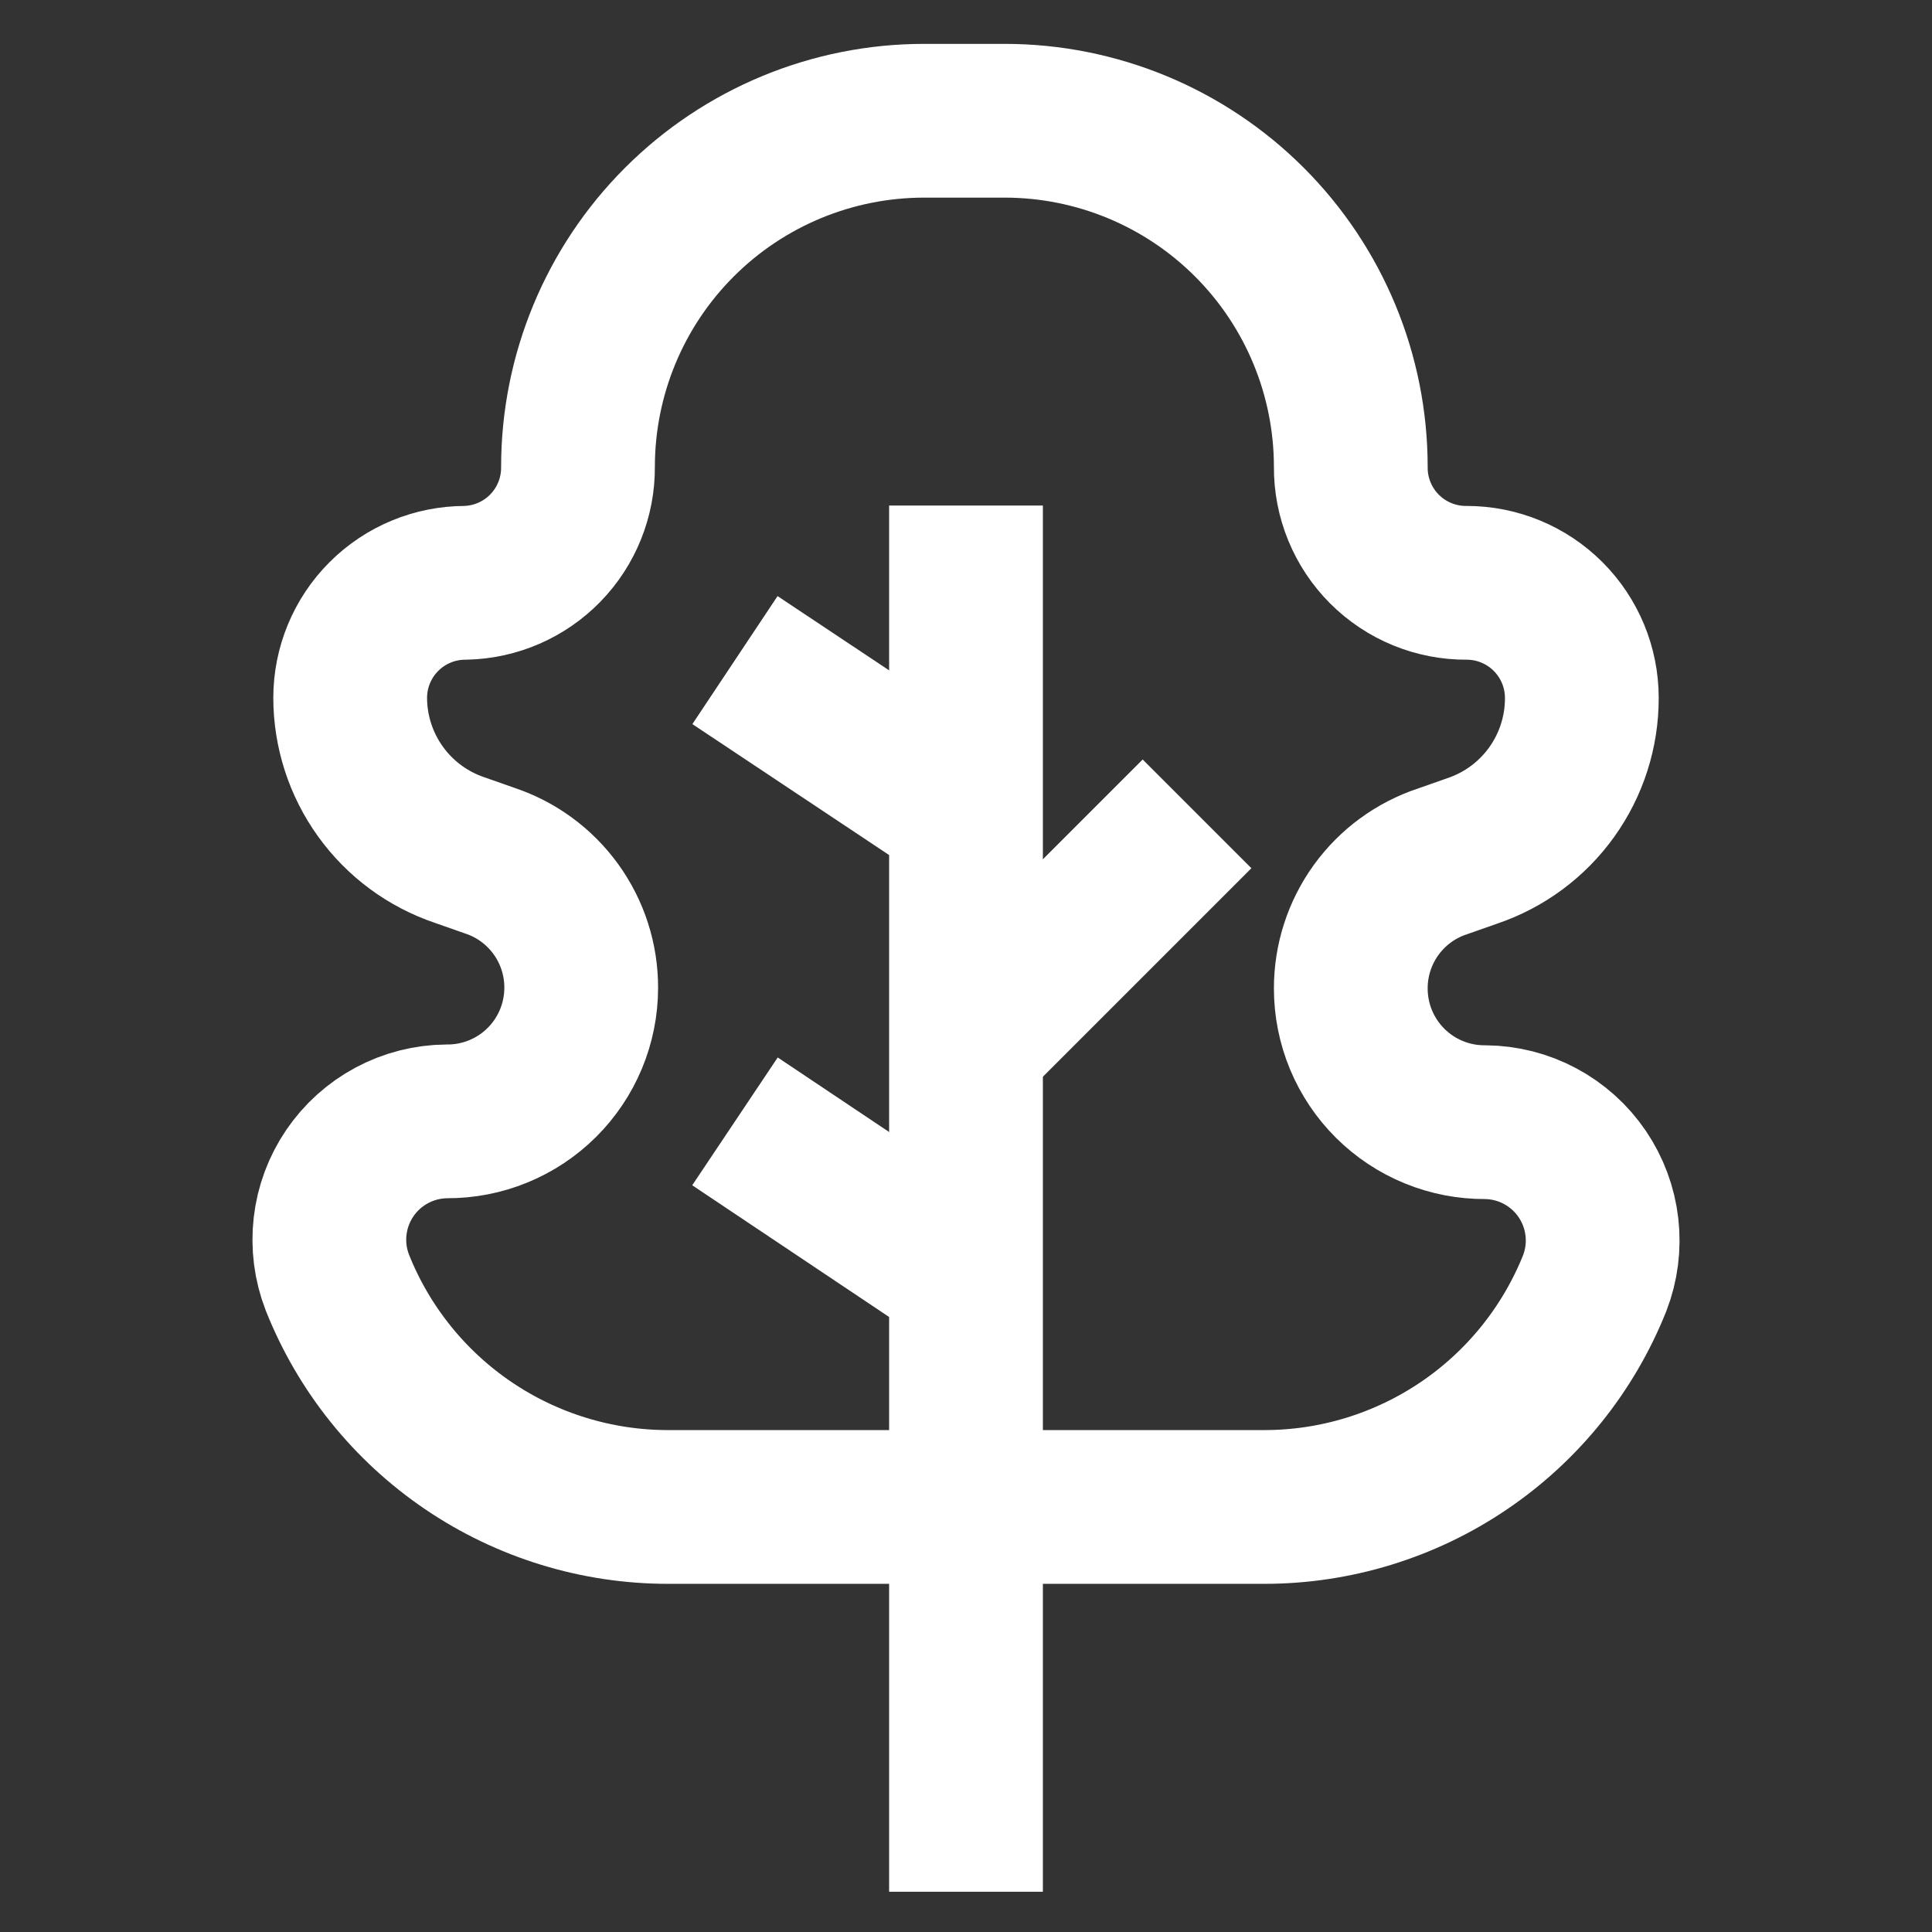 <svg width="800" height="800" viewBox="0 0 800 800" fill="none" xmlns="http://www.w3.org/2000/svg">
<rect x="0" y="0" width="800" height="800" fill="#333333" stroke="none"/>
<path d="M655.001 289C655.001 276.358 649.979 264.234 641.039 255.295C632.1 246.355 619.976 241.333 607.334 241.333C601.018 241.378 594.756 240.166 588.913 237.77C583.069 235.373 577.76 231.839 573.294 227.373C568.828 222.907 565.294 217.598 562.897 211.754C560.501 205.911 559.29 199.649 559.334 193.333C559.334 155.319 544.233 118.862 517.353 91.981C490.472 65.101 454.015 50 416.001 50H382.667C344.653 50 308.196 65.101 281.315 91.981C254.435 118.862 239.334 155.319 239.334 193.333C239.424 205.862 234.579 217.922 225.845 226.905C217.112 235.887 205.193 241.071 192.667 241.333C180.025 241.333 167.901 246.355 158.962 255.295C150.023 264.234 145.001 276.358 145.001 289C145.034 302.919 149.424 316.479 157.554 327.777C165.684 339.076 177.146 347.546 190.334 352L202.667 356.333C213.744 359.987 223.382 367.047 230.207 376.505C237.031 385.964 240.692 397.337 240.667 409C240.667 416.295 239.225 423.517 236.424 430.252C233.622 436.988 229.516 443.102 224.343 448.245C219.169 453.387 213.03 457.456 206.278 460.217C199.526 462.978 192.295 464.377 185.001 464.333C177.073 464.393 169.278 466.376 162.285 470.111C155.292 473.847 149.31 479.223 144.852 485.779C140.394 492.335 137.593 499.874 136.69 507.751C135.787 515.627 136.809 523.605 139.667 531C150.556 558.444 169.438 581.984 193.867 598.567C218.295 615.149 247.142 624.01 276.667 624H523.334C552.821 624.037 581.64 615.225 606.064 598.705C630.488 582.184 649.393 558.715 660.334 531.333C663.193 523.939 664.214 515.961 663.311 508.084C662.408 500.208 659.608 492.668 655.149 486.112C650.691 479.556 644.709 474.18 637.716 470.445C630.723 466.709 622.928 464.727 615.001 464.667C607.706 464.711 600.475 463.312 593.723 460.551C586.971 457.79 580.832 453.721 575.658 448.578C570.485 443.436 566.379 437.321 563.578 430.586C560.776 423.851 559.334 416.628 559.334 409.333C559.309 397.67 562.97 386.297 569.795 376.839C576.619 367.38 586.258 360.32 597.334 356.667L609.667 352.333C622.909 347.861 634.41 339.34 642.544 327.975C650.679 316.61 655.037 302.976 655.001 289Z" stroke="white" stroke-width="63.667" stroke-miterlimit="10"/>
<path d="M400 209.334V783.334" stroke="white" stroke-width="63.667" stroke-miterlimit="10"/>
<path d="M304.334 273.334L400.001 337.001" stroke="white" stroke-width="63.667" stroke-miterlimit="10"/>
<path d="M304.334 464.334L400.001 528.334" stroke="white" stroke-width="63.667" stroke-miterlimit="10"/>
<path d="M400 432.667L495.667 337" stroke="white" stroke-width="63.667" stroke-miterlimit="10"/>
</svg>
